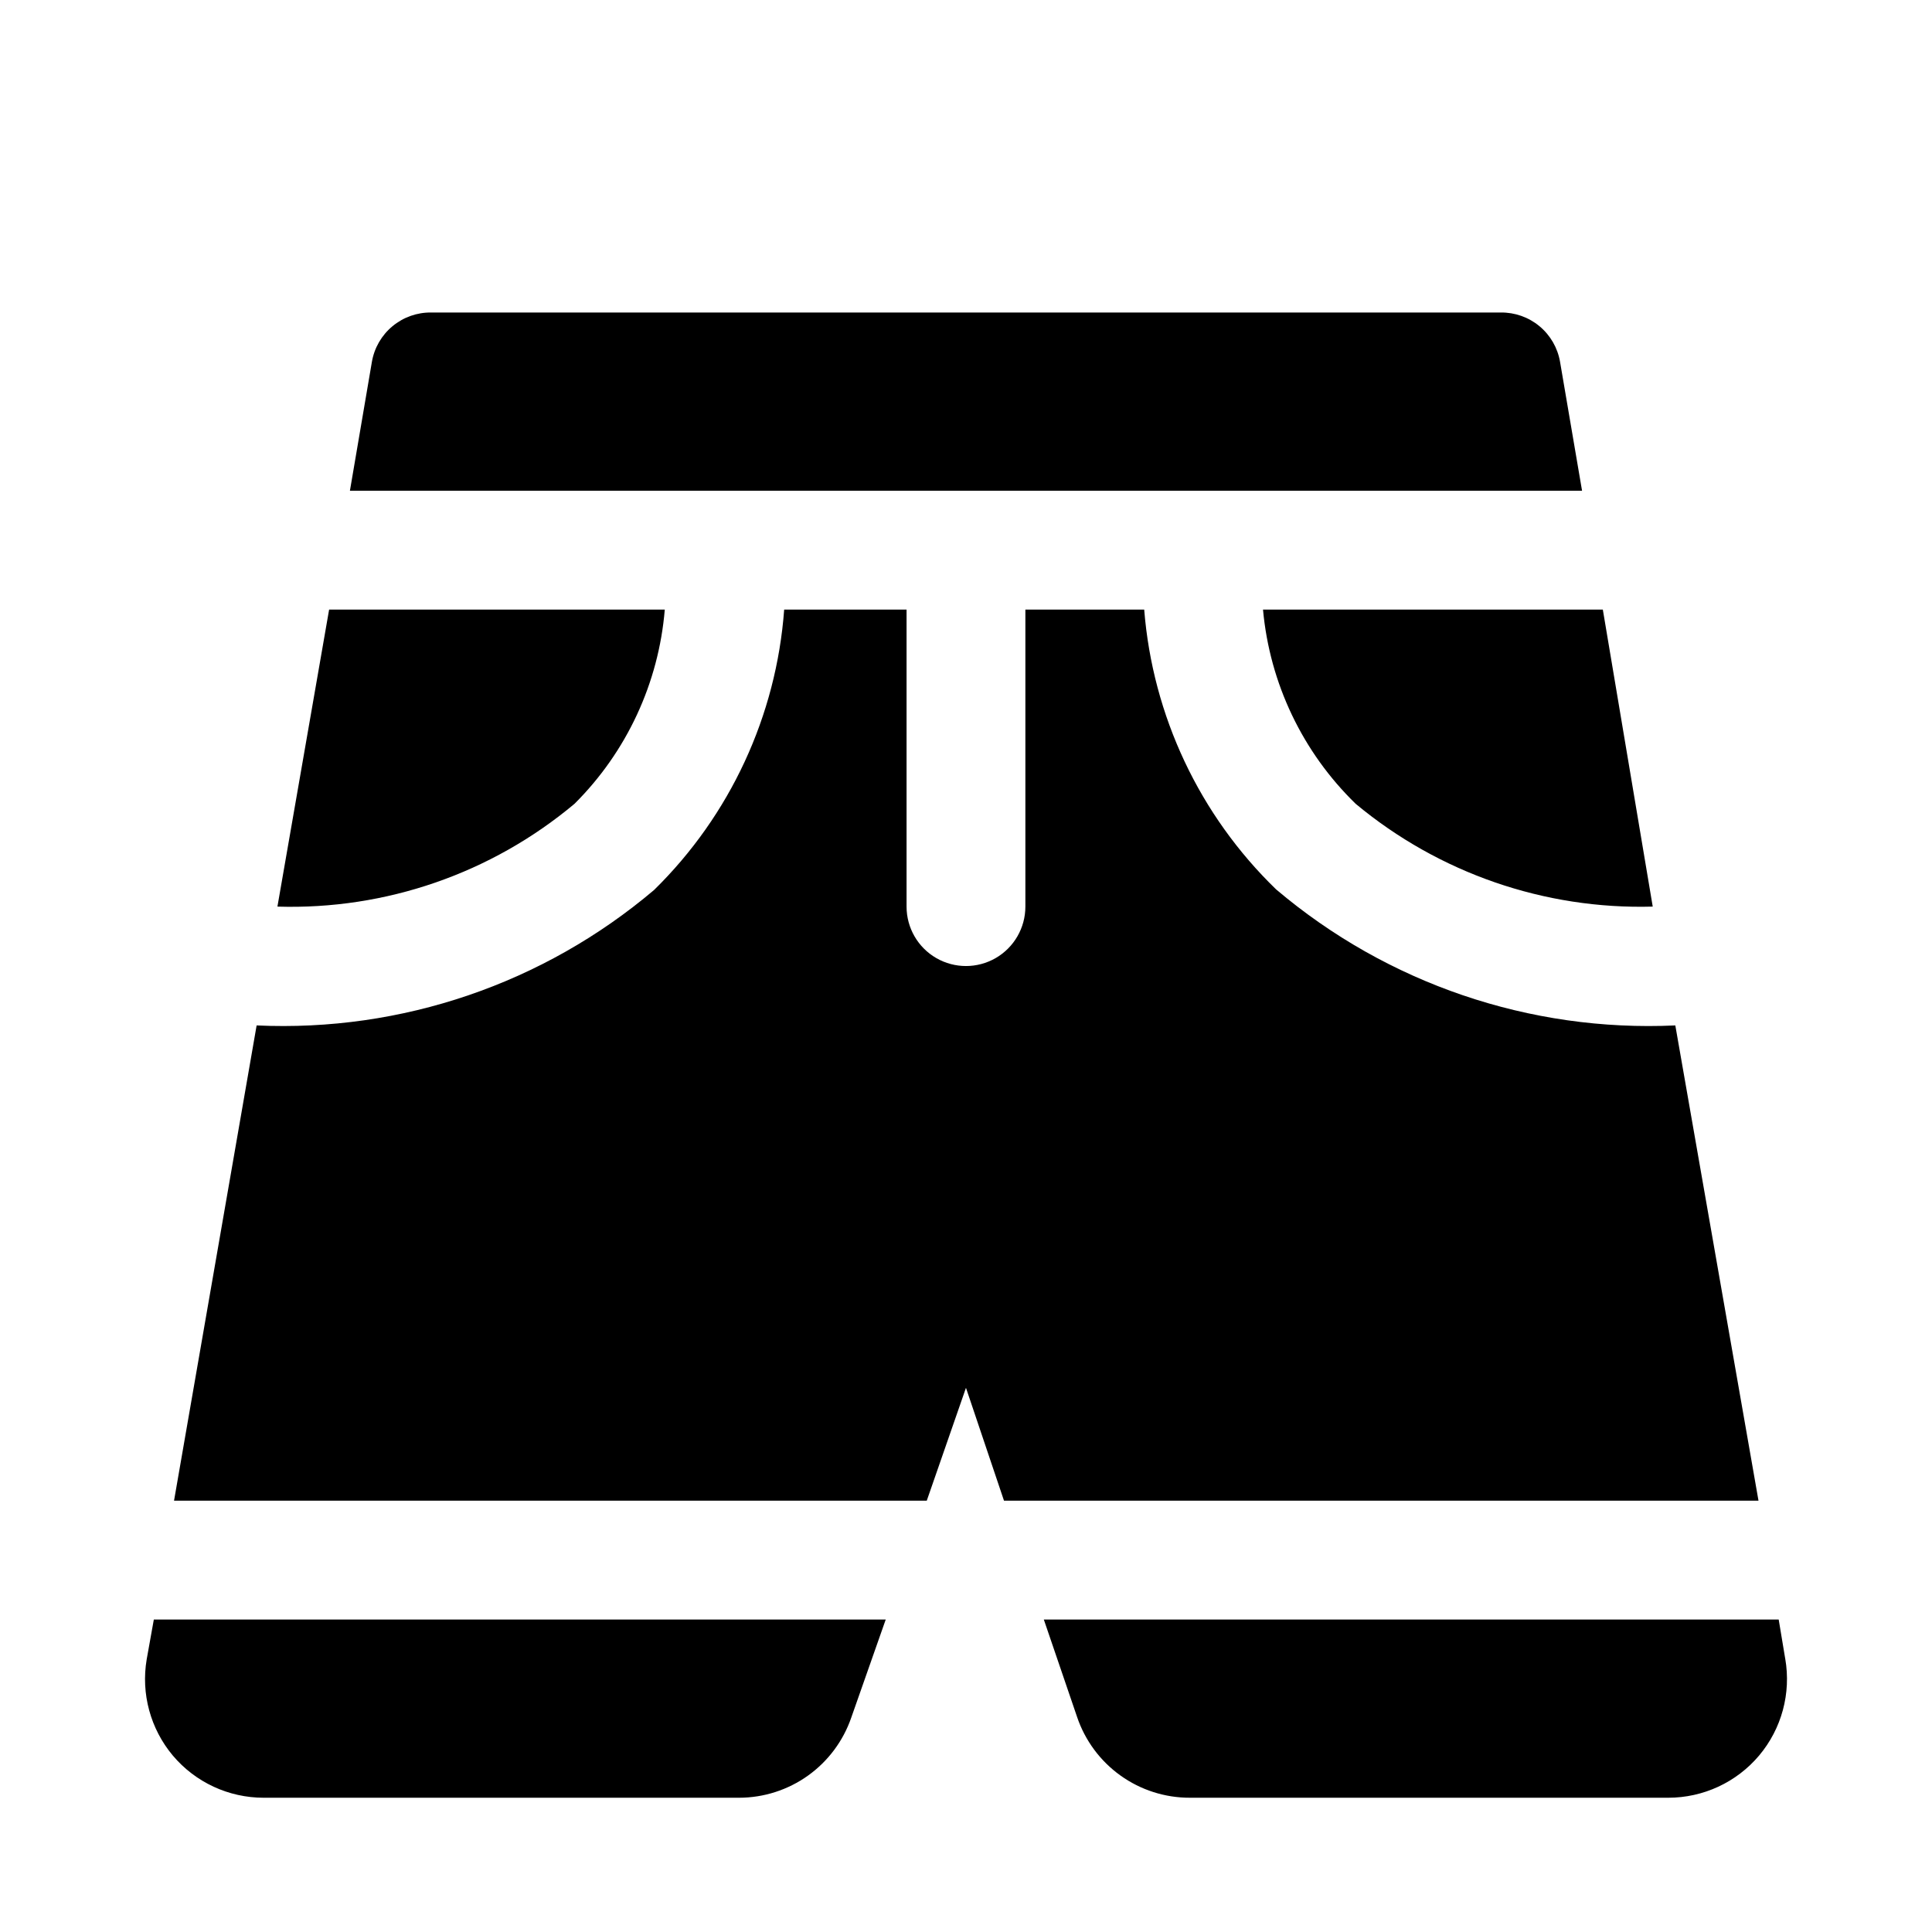 <?xml version="1.0" encoding="UTF-8"?>
<!-- Uploaded to: ICON Repo, www.iconrepo.com, Generator: ICON Repo Mixer Tools -->
<svg fill="#000000" width="800px" height="800px" version="1.1" viewBox="144 144 512 512" xmlns="http://www.w3.org/2000/svg">
 <path d="m231.22 305.54-13.699 78.719c28.695 0.887 56.711-8.805 78.723-27.238 13.84-13.773 22.32-32.023 23.93-51.48zm326.21-65.652c-0.637-3.699-2.57-7.047-5.457-9.441-2.887-2.394-6.535-3.684-10.285-3.629h-283.39c-3.75-0.055-7.394 1.234-10.281 3.629-2.887 2.394-4.824 5.742-5.461 9.441l-5.824 34.164h326.53zm11.336 65.652h-90.055c1.777 19.543 10.488 37.805 24.562 51.48 22.051 18.355 50.039 28.039 78.719 27.238zm48.336 278.04-1.73-10.391h-194.75l8.816 25.82c2.109 6.254 6.137 11.688 11.504 15.527 5.367 3.844 11.809 5.902 18.41 5.883h126.74c9.285 0.008 18.098-4.082 24.086-11.176 5.984-7.113 8.52-16.508 6.93-25.664zm-29.125-167.83c-38.559 1.785-76.359-11.098-105.8-36.055-20.285-19.641-32.715-46.004-34.953-74.152h-31.488v78.719c0 5.625-3 10.824-7.871 13.637s-10.875 2.812-15.746 0-7.871-8.012-7.871-13.637v-78.719h-32.434c-2.074 28.137-14.332 54.555-34.477 74.312-29.316 24.84-66.945 37.664-105.33 35.895l-21.887 125.95h199.48l10.391-29.914 10.078 29.914h199.95zm-403.21 157.44-1.891 10.547c-1.543 9.105 0.992 18.434 6.93 25.508 5.988 7.094 14.801 11.184 24.086 11.176h125.95c6.555-0.004 12.945-2.055 18.281-5.863 5.332-3.812 9.344-9.191 11.477-15.391l9.129-25.977z"/>
</svg>